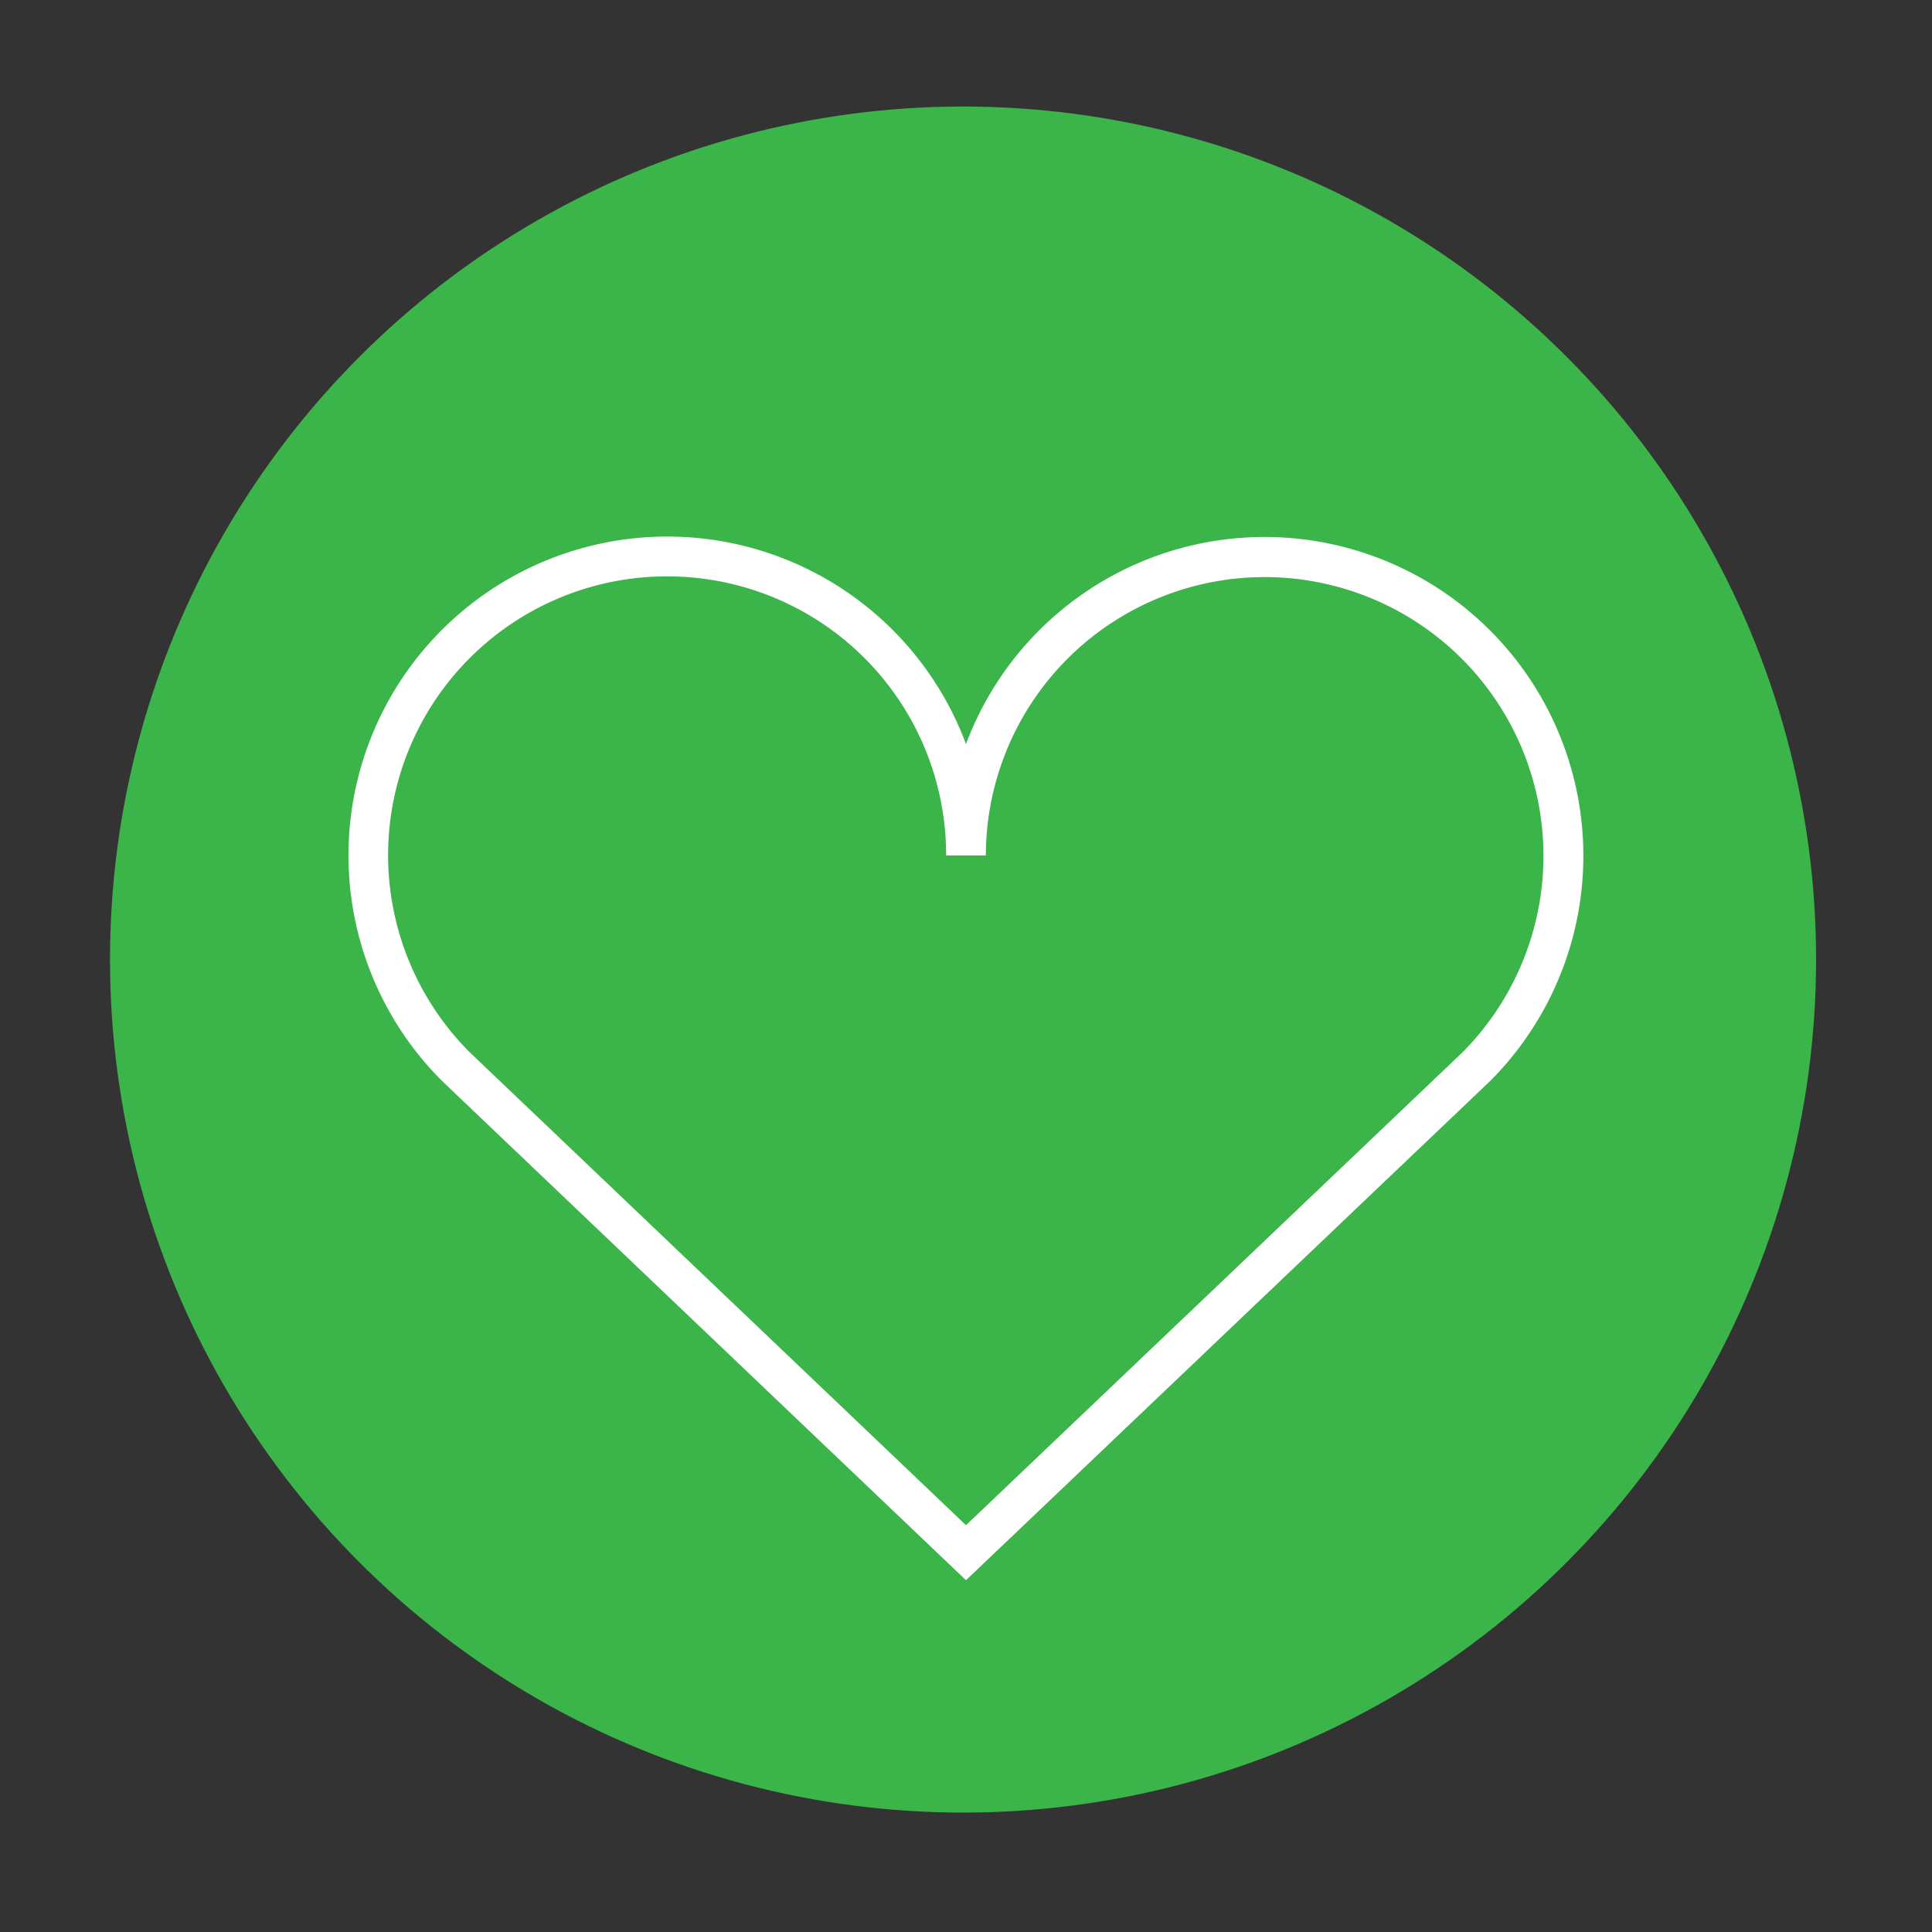 <svg id="Layer_1" data-name="Layer 1" xmlns="http://www.w3.org/2000/svg" viewBox="0 0 72 72"><rect x="0" y="0" width="72" height="72" fill="#333333" stroke="none"/><defs><style>.cls-1{fill:#3bb44a;}.cls-2{fill:#fff;}</style></defs><title>CharitableGiving-filled</title><circle class="cls-1" cx="35.89" cy="35.76" r="31.79"/><path class="cls-2" d="M36,58.89,16.48,40.29A11.88,11.88,0,1,1,36,27.73,11.88,11.88,0,1,1,55.54,40.28ZM24.86,21.48a10.39,10.39,0,0,0-7.35,17.74L36,56.84,54.5,39.22a10.39,10.39,0,1,0-17.76-7.34H35.26A10.39,10.39,0,0,0,24.86,21.48Z"/></svg>